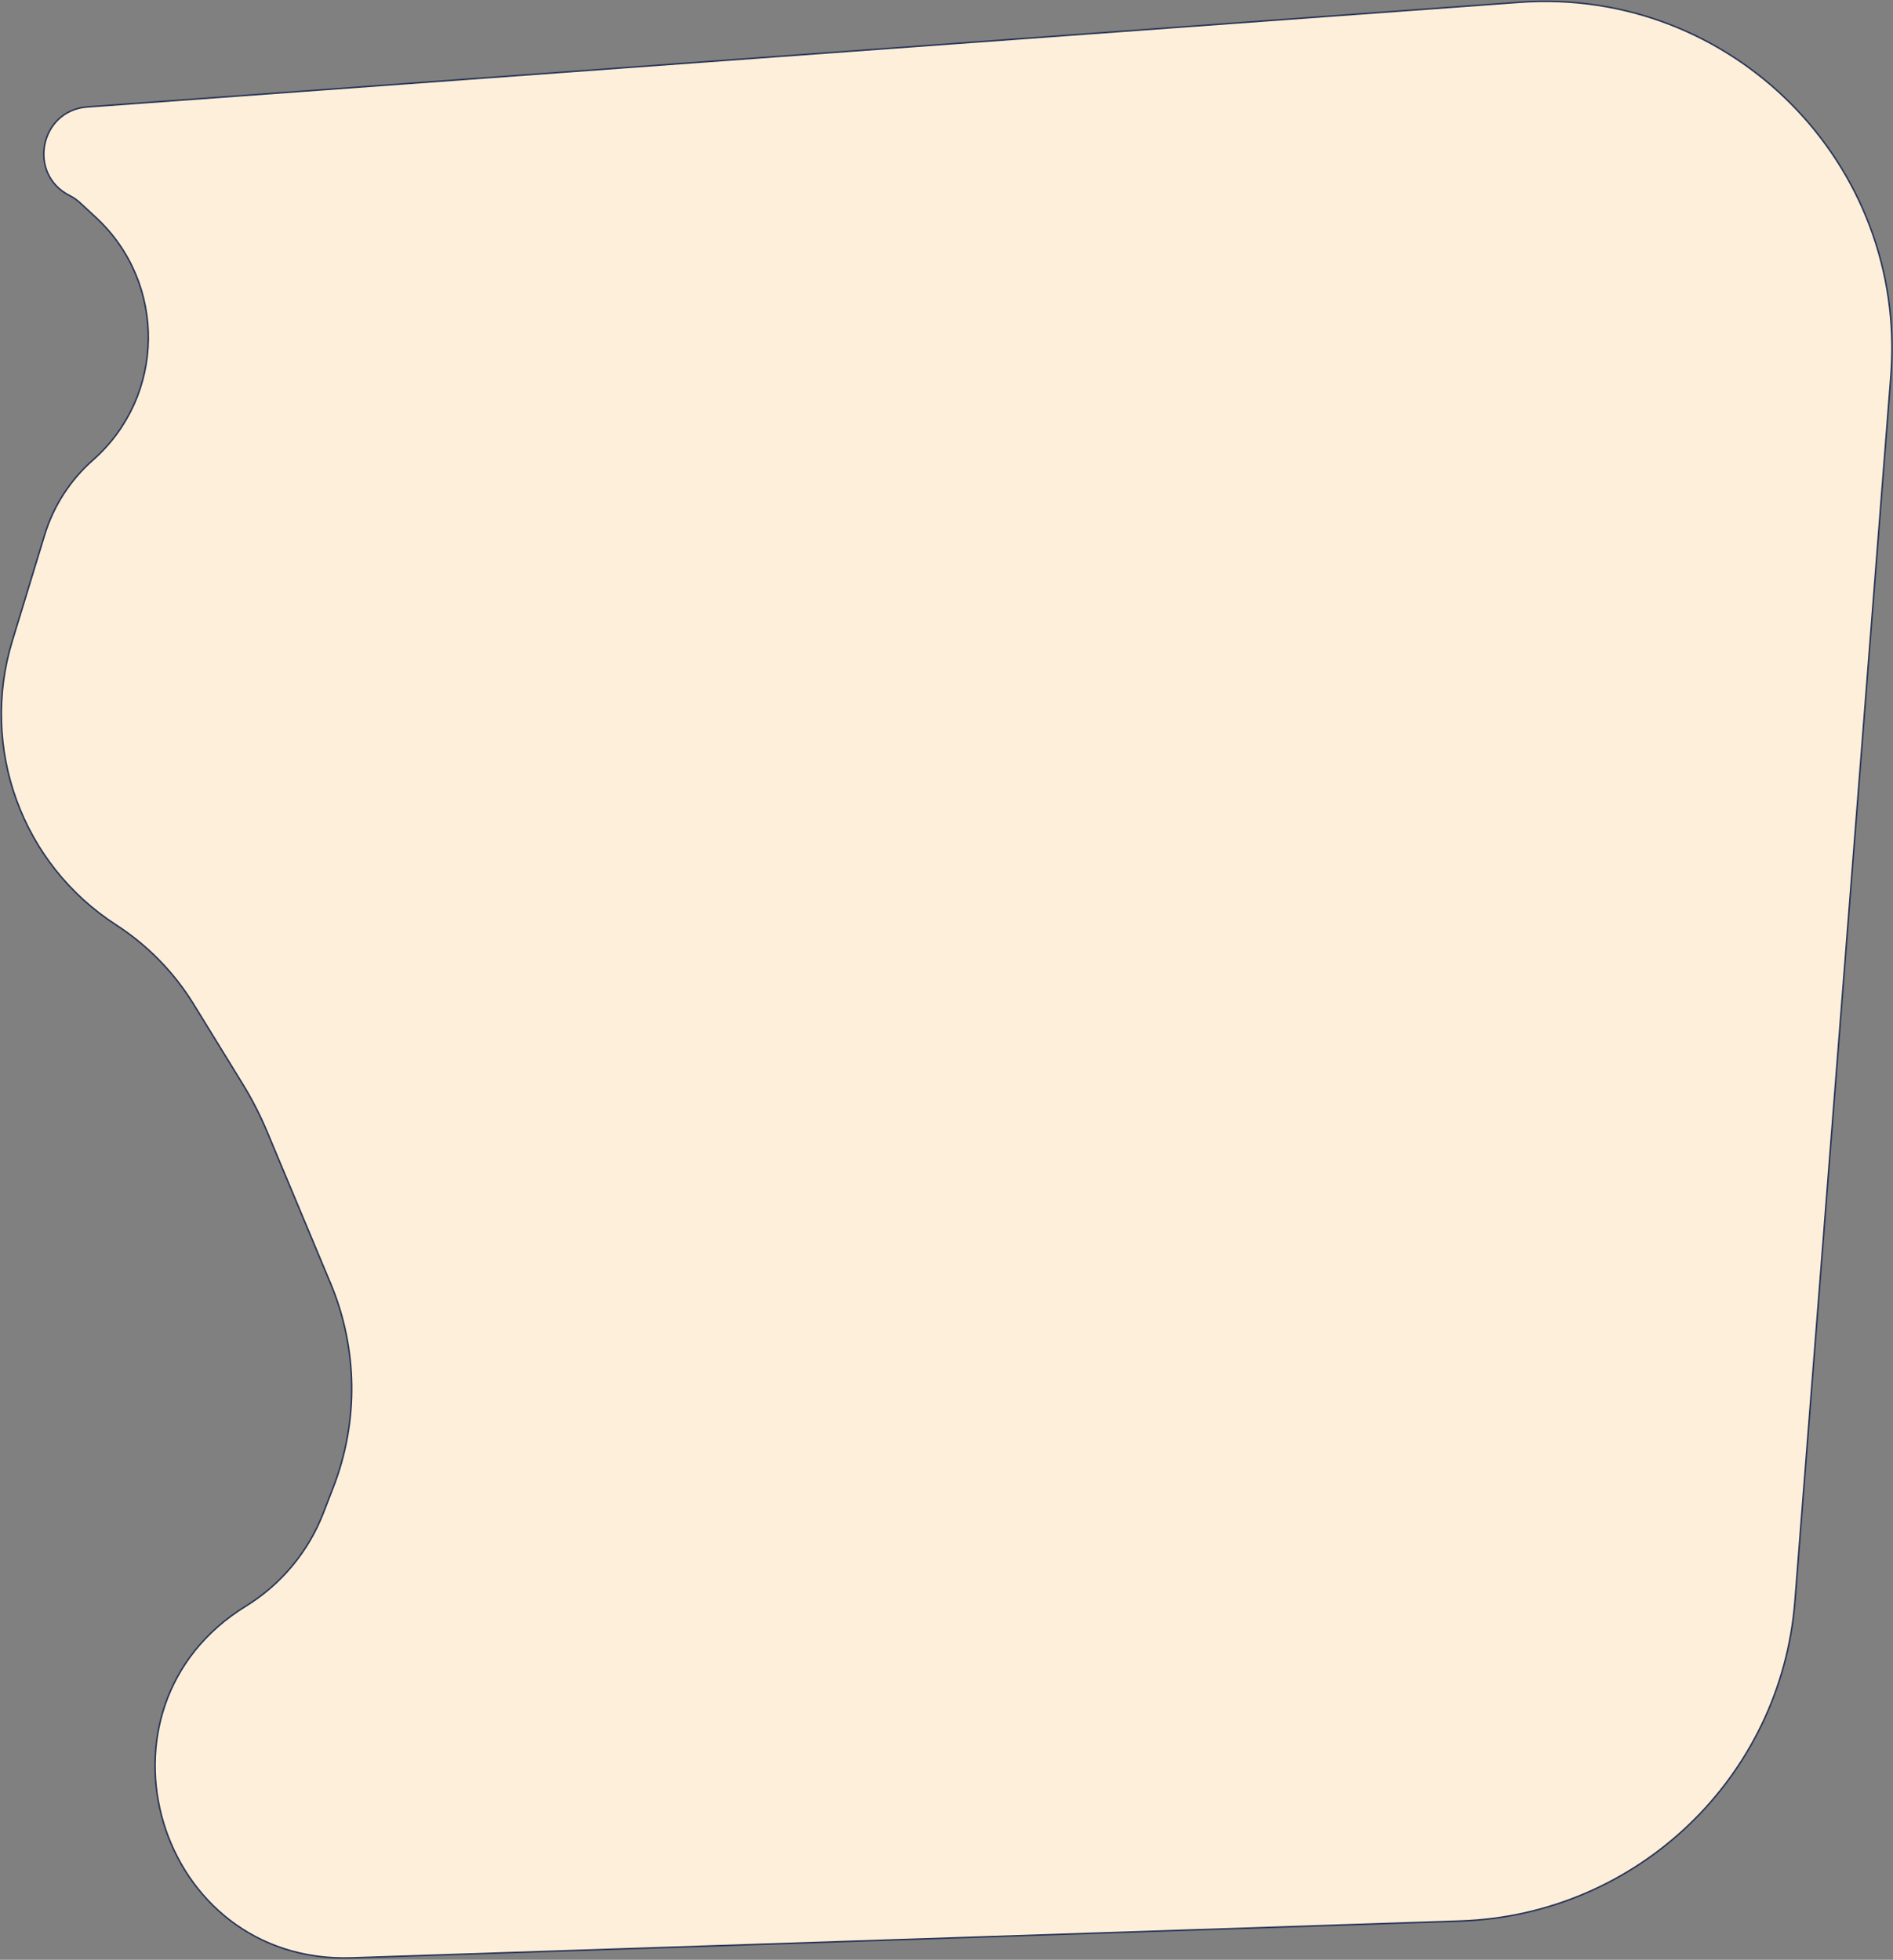 <?xml version="1.0" encoding="UTF-8"?> <svg xmlns="http://www.w3.org/2000/svg" width="1254" height="1298" viewBox="0 0 1254 1298" fill="none"><rect x="0" y="0" width="1254" height="1298" fill="#808080" stroke="none"/><path d="M1006.55 1.506L57.832 70.829C26.415 73.124 17.979 115.335 46.099 129.531C48.687 130.837 51.079 132.499 53.206 134.469L63.553 144.051C110.607 187.629 109.67 262.333 61.536 304.716C46.475 317.977 35.398 335.164 29.539 354.356L8.121 424.526C-13.551 495.525 14.512 572.285 76.866 612.565C97.691 626.018 115.241 643.961 128.229 665.08L160.641 717.782C166.871 727.912 172.306 738.51 176.897 749.481L218.997 850.083C236.967 893.025 237.651 941.25 220.905 984.684L214.276 1001.88C204.367 1027.58 186.298 1049.32 162.842 1063.77C52.921 1131.47 104.006 1301.03 233.032 1296.74L967.401 1272.33C1084.47 1268.44 1179.91 1177.19 1189.06 1060.42L1252.61 248.849C1263.6 108.461 1146.99 -8.756 1006.55 1.506Z" fill="#FEEFDA" stroke="#283556"></path></svg> 